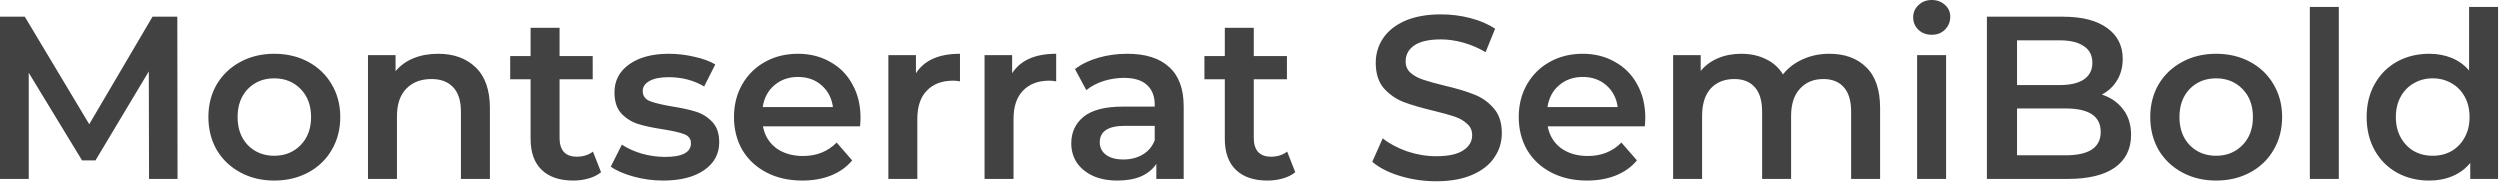 <?xml version="1.0" encoding="UTF-8"?> <svg xmlns="http://www.w3.org/2000/svg" width="324" height="24" viewBox="0 0 324 24" fill="none"><path d="M19.315 23.19L19.285 9.252L12.376 20.787H10.634L3.725 9.432V23.19H2.82453e-05V2.163H3.214L11.565 16.101L19.766 2.163H22.98L23.01 23.19H19.315ZM35.538 23.4C33.916 23.4 32.455 23.05 31.153 22.349C29.851 21.648 28.83 20.677 28.089 19.435C27.368 18.173 27.007 16.752 27.007 15.169C27.007 13.588 27.368 12.176 28.089 10.934C28.83 9.692 29.851 8.721 31.153 8.02C32.455 7.319 33.916 6.969 35.538 6.969C37.181 6.969 38.653 7.319 39.954 8.02C41.256 8.721 42.267 9.692 42.988 10.934C43.729 12.176 44.1 13.588 44.1 15.169C44.1 16.752 43.729 18.173 42.988 19.435C42.267 20.677 41.256 21.648 39.954 22.349C38.653 23.05 37.181 23.4 35.538 23.4ZM35.538 20.186C36.92 20.186 38.062 19.725 38.963 18.804C39.864 17.883 40.315 16.672 40.315 15.169C40.315 13.668 39.864 12.456 38.963 11.535C38.062 10.614 36.92 10.153 35.538 10.153C34.157 10.153 33.015 10.614 32.114 11.535C31.233 12.456 30.792 13.668 30.792 15.169C30.792 16.672 31.233 17.883 32.114 18.804C33.015 19.725 34.157 20.186 35.538 20.186ZM56.792 6.969C58.815 6.969 60.437 7.56 61.658 8.741C62.88 9.923 63.491 11.675 63.491 13.998V23.19H59.736V14.479C59.736 13.077 59.406 12.025 58.745 11.325C58.084 10.604 57.142 10.243 55.921 10.243C54.539 10.243 53.448 10.664 52.647 11.505C51.846 12.326 51.445 13.517 51.445 15.079V23.19H47.69V7.149H51.265V9.222C51.886 8.481 52.667 7.92 53.608 7.54C54.549 7.159 55.611 6.969 56.792 6.969ZM77.897 22.319C77.456 22.679 76.915 22.95 76.275 23.13C75.654 23.31 74.993 23.4 74.292 23.4C72.53 23.4 71.168 22.94 70.207 22.018C69.245 21.097 68.765 19.756 68.765 17.993V10.273H66.121V7.269H68.765V3.605H72.52V7.269H76.815V10.273H72.52V17.903C72.52 18.684 72.71 19.285 73.09 19.705C73.471 20.106 74.022 20.306 74.743 20.306C75.584 20.306 76.284 20.086 76.845 19.645L77.897 22.319ZM85.942 23.4C84.64 23.4 83.368 23.23 82.127 22.89C80.885 22.549 79.894 22.119 79.153 21.598L80.595 18.744C81.316 19.225 82.177 19.615 83.178 19.916C84.2 20.196 85.201 20.336 86.182 20.336C88.425 20.336 89.547 19.745 89.547 18.564C89.547 18.003 89.256 17.613 88.675 17.392C88.115 17.172 87.204 16.962 85.942 16.762C84.62 16.561 83.539 16.331 82.698 16.071C81.877 15.81 81.156 15.36 80.535 14.719C79.934 14.058 79.634 13.147 79.634 11.985C79.634 10.463 80.264 9.252 81.526 8.351C82.808 7.429 84.53 6.969 86.693 6.969C87.794 6.969 88.896 7.099 89.997 7.359C91.099 7.6 92 7.93 92.701 8.351L91.259 11.204C89.897 10.403 88.365 10.003 86.663 10.003C85.561 10.003 84.72 10.173 84.139 10.514C83.579 10.834 83.298 11.264 83.298 11.805C83.298 12.406 83.599 12.836 84.2 13.097C84.82 13.337 85.772 13.567 87.053 13.788C88.335 13.988 89.386 14.218 90.207 14.479C91.028 14.739 91.729 15.18 92.31 15.8C92.911 16.421 93.211 17.302 93.211 18.444C93.211 19.946 92.561 21.147 91.259 22.049C89.957 22.95 88.185 23.4 85.942 23.4ZM111.525 15.26C111.525 15.52 111.505 15.89 111.464 16.371H98.878C99.098 17.553 99.669 18.494 100.59 19.195C101.532 19.876 102.693 20.216 104.075 20.216C105.837 20.216 107.289 19.635 108.431 18.474L110.443 20.787C109.722 21.648 108.811 22.299 107.71 22.739C106.608 23.18 105.367 23.4 103.985 23.4C102.222 23.4 100.67 23.05 99.329 22.349C97.987 21.648 96.946 20.677 96.205 19.435C95.484 18.173 95.123 16.752 95.123 15.169C95.123 13.607 95.474 12.206 96.175 10.964C96.895 9.702 97.887 8.721 99.148 8.02C100.41 7.319 101.832 6.969 103.414 6.969C104.976 6.969 106.368 7.319 107.589 8.02C108.831 8.701 109.792 9.672 110.473 10.934C111.174 12.176 111.525 13.617 111.525 15.26ZM103.414 9.973C102.212 9.973 101.191 10.333 100.35 11.054C99.529 11.755 99.028 12.696 98.848 13.878H107.95C107.79 12.716 107.299 11.775 106.478 11.054C105.657 10.333 104.636 9.973 103.414 9.973ZM118.706 9.492C119.787 7.81 121.69 6.969 124.413 6.969V10.543C124.093 10.483 123.803 10.453 123.542 10.453C122.08 10.453 120.939 10.884 120.118 11.745C119.297 12.586 118.886 13.808 118.886 15.41V23.19H115.131V7.149H118.706V9.492ZM131.173 9.492C132.255 7.81 134.157 6.969 136.881 6.969V10.543C136.56 10.483 136.27 10.453 136.01 10.453C134.548 10.453 133.406 10.884 132.585 11.745C131.764 12.586 131.354 13.808 131.354 15.41V23.19H127.599V7.149H131.173V9.492ZM146.106 6.969C148.469 6.969 150.271 7.54 151.513 8.681C152.775 9.803 153.406 11.505 153.406 13.788V23.19H149.861V21.237C149.4 21.938 148.739 22.479 147.878 22.86C147.037 23.22 146.016 23.4 144.814 23.4C143.613 23.4 142.561 23.2 141.66 22.799C140.759 22.379 140.058 21.808 139.558 21.087C139.077 20.346 138.837 19.515 138.837 18.594C138.837 17.152 139.367 16.001 140.429 15.139C141.51 14.258 143.202 13.818 145.505 13.818H149.651V13.578C149.651 12.456 149.31 11.595 148.629 10.994C147.968 10.393 146.977 10.093 145.655 10.093C144.754 10.093 143.863 10.233 142.982 10.514C142.121 10.794 141.39 11.184 140.789 11.685L139.317 8.951C140.158 8.311 141.17 7.82 142.351 7.48C143.533 7.139 144.784 6.969 146.106 6.969ZM145.595 20.667C146.537 20.667 147.368 20.456 148.089 20.036C148.83 19.595 149.35 18.974 149.651 18.173V16.311H145.776C143.613 16.311 142.531 17.022 142.531 18.444C142.531 19.125 142.802 19.665 143.342 20.066C143.883 20.466 144.634 20.667 145.595 20.667ZM167.867 22.319C167.426 22.679 166.886 22.95 166.245 23.13C165.624 23.31 164.963 23.4 164.262 23.4C162.5 23.4 161.138 22.94 160.177 22.018C159.216 21.097 158.735 19.756 158.735 17.993V10.273H156.092V7.269H158.735V3.605H162.49V7.269H166.786V10.273H162.49V17.903C162.49 18.684 162.68 19.285 163.061 19.705C163.441 20.106 163.992 20.306 164.713 20.306C165.554 20.306 166.255 20.086 166.816 19.645L167.867 22.319ZM186.137 23.49C184.514 23.49 182.942 23.26 181.42 22.799C179.918 22.339 178.727 21.728 177.846 20.967L179.198 17.933C180.059 18.614 181.11 19.175 182.352 19.615C183.613 20.036 184.875 20.246 186.137 20.246C187.699 20.246 188.86 19.996 189.621 19.495C190.402 18.994 190.793 18.334 190.793 17.513C190.793 16.912 190.572 16.421 190.132 16.041C189.711 15.64 189.17 15.33 188.51 15.109C187.849 14.889 186.948 14.639 185.806 14.358C184.204 13.978 182.902 13.598 181.901 13.217C180.92 12.836 180.069 12.246 179.348 11.445C178.647 10.624 178.296 9.522 178.296 8.14C178.296 6.979 178.607 5.928 179.228 4.986C179.868 4.025 180.82 3.264 182.081 2.703C183.363 2.143 184.925 1.862 186.767 1.862C188.049 1.862 189.311 2.022 190.552 2.343C191.794 2.663 192.865 3.124 193.766 3.725L192.535 6.759C191.614 6.218 190.652 5.807 189.651 5.527C188.65 5.247 187.679 5.106 186.737 5.106C185.195 5.106 184.044 5.367 183.283 5.887C182.542 6.408 182.171 7.099 182.171 7.96C182.171 8.561 182.382 9.052 182.802 9.432C183.243 9.813 183.793 10.113 184.454 10.333C185.115 10.553 186.016 10.804 187.158 11.084C188.72 11.445 190.002 11.825 191.003 12.226C192.004 12.606 192.855 13.197 193.556 13.998C194.277 14.799 194.638 15.88 194.638 17.242C194.638 18.404 194.317 19.455 193.676 20.396C193.056 21.337 192.104 22.088 190.823 22.649C189.541 23.21 187.979 23.49 186.137 23.49ZM213.229 15.26C213.229 15.52 213.209 15.89 213.169 16.371H200.582C200.803 17.553 201.373 18.494 202.295 19.195C203.236 19.876 204.397 20.216 205.779 20.216C207.542 20.216 208.993 19.635 210.135 18.474L212.147 20.787C211.427 21.648 210.515 22.299 209.414 22.739C208.313 23.18 207.071 23.4 205.689 23.4C203.927 23.4 202.375 23.05 201.033 22.349C199.691 21.648 198.65 20.677 197.909 19.435C197.188 18.173 196.828 16.752 196.828 15.169C196.828 13.607 197.178 12.206 197.879 10.964C198.6 9.702 199.591 8.721 200.853 8.02C202.114 7.319 203.536 6.969 205.118 6.969C206.68 6.969 208.072 7.319 209.294 8.02C210.535 8.701 211.497 9.672 212.178 10.934C212.878 12.176 213.229 13.617 213.229 15.26ZM205.118 9.973C203.917 9.973 202.895 10.333 202.054 11.054C201.233 11.755 200.733 12.696 200.552 13.878H209.654C209.494 12.716 209.003 11.775 208.182 11.054C207.361 10.333 206.34 9.973 205.118 9.973ZM237.082 6.969C239.105 6.969 240.707 7.56 241.888 8.741C243.07 9.903 243.661 11.655 243.661 13.998V23.19H239.906V14.479C239.906 13.077 239.595 12.025 238.974 11.325C238.354 10.604 237.462 10.243 236.301 10.243C235.039 10.243 234.028 10.664 233.267 11.505C232.506 12.326 232.126 13.507 232.126 15.049V23.19H228.371V14.479C228.371 13.077 228.06 12.025 227.439 11.325C226.819 10.604 225.928 10.243 224.766 10.243C223.484 10.243 222.463 10.654 221.702 11.475C220.961 12.296 220.591 13.487 220.591 15.049V23.19H216.836V7.149H220.41V9.192C221.011 8.471 221.762 7.92 222.663 7.54C223.564 7.159 224.566 6.969 225.667 6.969C226.869 6.969 227.93 7.199 228.851 7.66C229.793 8.1 230.533 8.761 231.074 9.642C231.735 8.801 232.586 8.15 233.628 7.69C234.669 7.209 235.82 6.969 237.082 6.969ZM248.459 7.149H252.214V23.19H248.459V7.149ZM250.351 4.506C249.67 4.506 249.1 4.295 248.639 3.875C248.178 3.434 247.948 2.894 247.948 2.253C247.948 1.612 248.178 1.081 248.639 0.661C249.1 0.22 249.67 -0 250.351 -0C251.032 -0 251.603 0.21 252.063 0.631C252.524 1.031 252.754 1.542 252.754 2.163C252.754 2.823 252.524 3.384 252.063 3.845C251.623 4.285 251.052 4.506 250.351 4.506ZM272.402 12.256C273.563 12.636 274.484 13.277 275.165 14.178C275.846 15.059 276.187 16.161 276.187 17.483C276.187 19.305 275.486 20.717 274.084 21.718C272.682 22.699 270.639 23.19 267.956 23.19H257.502V2.163H267.355C269.838 2.163 271.751 2.653 273.093 3.635C274.434 4.596 275.105 5.928 275.105 7.63C275.105 8.671 274.865 9.592 274.384 10.393C273.904 11.194 273.243 11.815 272.402 12.256ZM261.407 5.227V11.024H266.935C268.296 11.024 269.338 10.784 270.059 10.303C270.8 9.803 271.17 9.082 271.17 8.14C271.17 7.179 270.8 6.458 270.059 5.978C269.338 5.477 268.296 5.227 266.935 5.227H261.407ZM267.716 20.126C270.74 20.126 272.252 19.115 272.252 17.092C272.252 15.069 270.74 14.058 267.716 14.058H261.407V20.126H267.716ZM287.203 23.4C285.581 23.4 284.119 23.05 282.818 22.349C281.516 21.648 280.495 20.677 279.754 19.435C279.033 18.173 278.672 16.752 278.672 15.169C278.672 13.588 279.033 12.176 279.754 10.934C280.495 9.692 281.516 8.721 282.818 8.02C284.119 7.319 285.581 6.969 287.203 6.969C288.845 6.969 290.317 7.319 291.619 8.02C292.921 8.721 293.932 9.692 294.653 10.934C295.394 12.176 295.764 13.588 295.764 15.169C295.764 16.752 295.394 18.173 294.653 19.435C293.932 20.677 292.921 21.648 291.619 22.349C290.317 23.05 288.845 23.4 287.203 23.4ZM287.203 20.186C288.585 20.186 289.727 19.725 290.628 18.804C291.529 17.883 291.979 16.672 291.979 15.169C291.979 13.668 291.529 12.456 290.628 11.535C289.727 10.614 288.585 10.153 287.203 10.153C285.821 10.153 284.68 10.614 283.779 11.535C282.898 12.456 282.457 13.668 282.457 15.169C282.457 16.672 282.898 17.883 283.779 18.804C284.68 19.725 285.821 20.186 287.203 20.186ZM299.355 0.901H303.11V23.19H299.355V0.901ZM323.749 0.901V23.19H320.144V21.117C319.523 21.878 318.752 22.449 317.831 22.829C316.93 23.21 315.928 23.4 314.827 23.4C313.285 23.4 311.893 23.06 310.652 22.379C309.43 21.698 308.469 20.737 307.768 19.495C307.067 18.233 306.716 16.792 306.716 15.169C306.716 13.547 307.067 12.116 307.768 10.874C308.469 9.632 309.43 8.671 310.652 7.99C311.893 7.309 313.285 6.969 314.827 6.969C315.888 6.969 316.86 7.149 317.741 7.51C318.622 7.87 319.373 8.411 319.994 9.132V0.901H323.749ZM315.278 20.186C316.179 20.186 316.99 19.986 317.711 19.585C318.432 19.165 319.002 18.574 319.423 17.813C319.843 17.052 320.054 16.171 320.054 15.169C320.054 14.168 319.843 13.287 319.423 12.526C319.002 11.765 318.432 11.184 317.711 10.784C316.99 10.363 316.179 10.153 315.278 10.153C314.376 10.153 313.565 10.363 312.844 10.784C312.123 11.184 311.553 11.765 311.132 12.526C310.712 13.287 310.501 14.168 310.501 15.169C310.501 16.171 310.712 17.052 311.132 17.813C311.553 18.574 312.123 19.165 312.844 19.585C313.565 19.986 314.376 20.186 315.278 20.186Z" fill="#434242"></path></svg> 